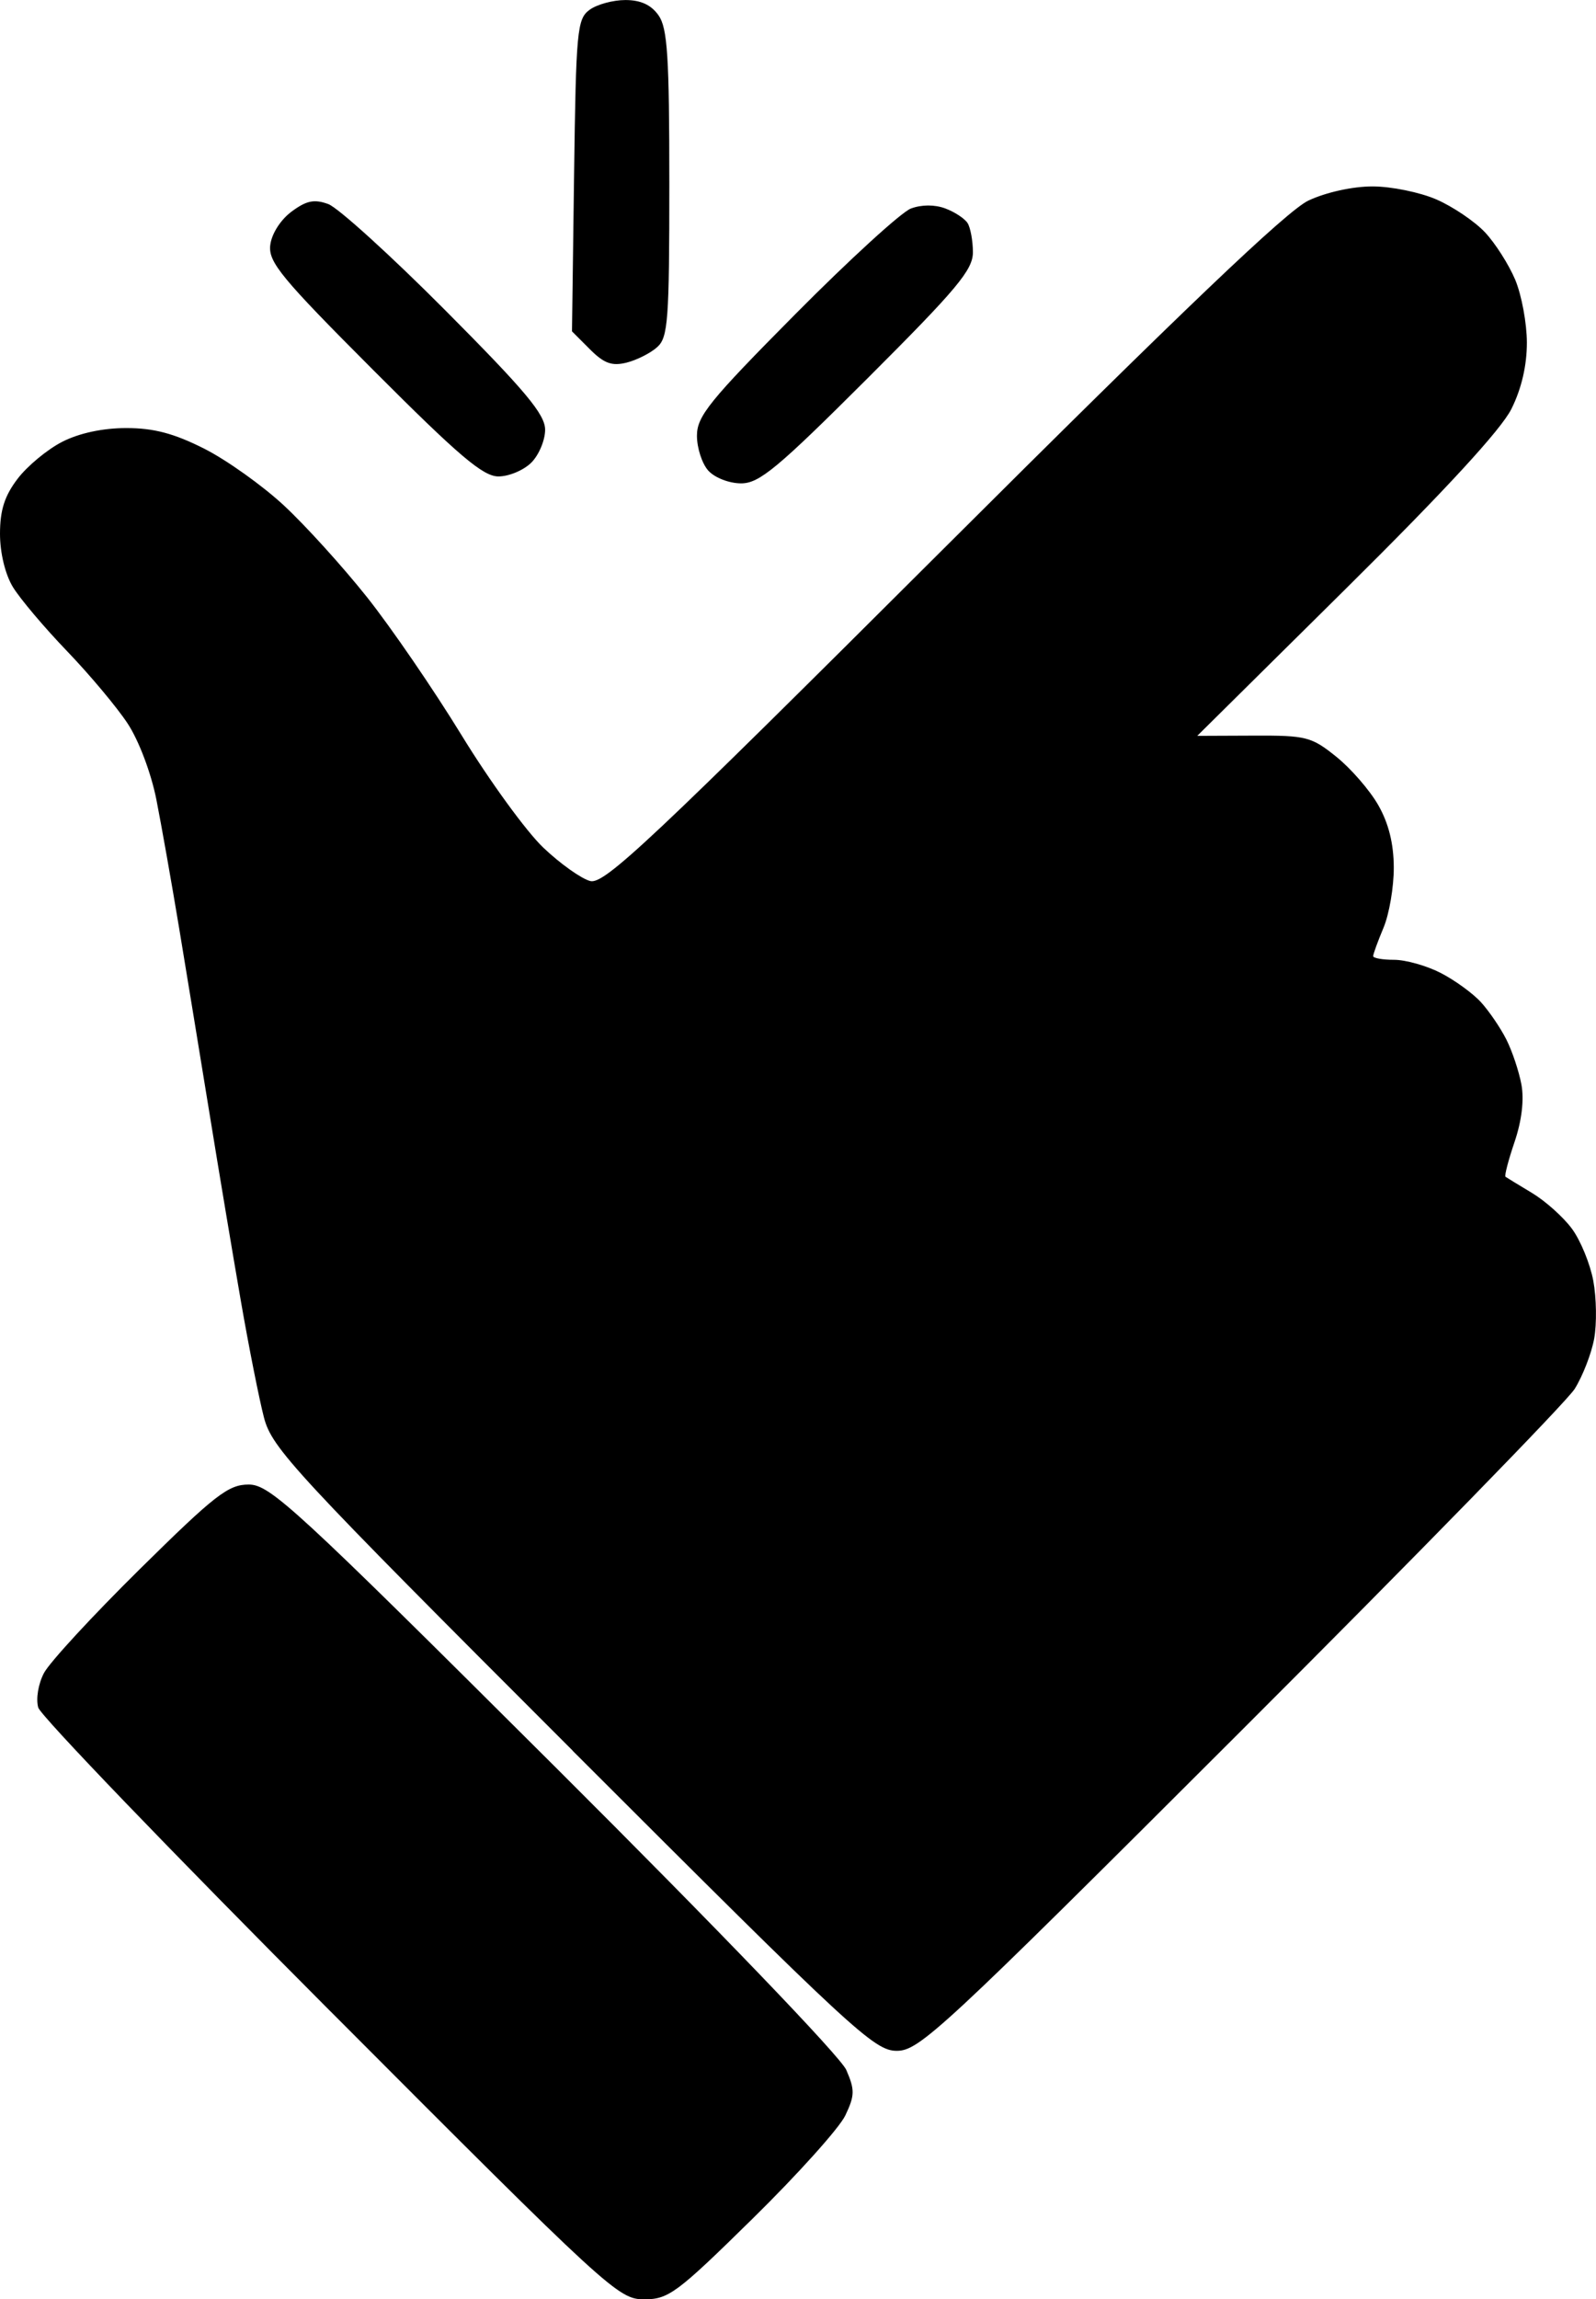 <?xml version="1.0" encoding="UTF-8" standalone="no"?>
<!-- Created with Inkscape (http://www.inkscape.org/) -->

<svg
   width="40.796mm"
   height="58.737mm"
   viewBox="0 0 40.796 58.737"
   version="1.1"
   id="svg1"
   xml:space="preserve"
   inkscape:export-filename="bitmap.svg"
   inkscape:export-xdpi="96"
   inkscape:export-ydpi="96"
   xmlns:inkscape="http://www.inkscape.org/namespaces/inkscape"
   xmlns:sodipodi="http://sodipodi.sourceforge.net/DTD/sodipodi-0.dtd"
   xmlns="http://www.w3.org/2000/svg"
   xmlns:svg="http://www.w3.org/2000/svg"><sodipodi:namedview
     id="namedview1"
     pagecolor="#505050"
     bordercolor="#eeeeee"
     borderopacity="1"
     inkscape:showpageshadow="0"
     inkscape:pageopacity="0"
     inkscape:pagecheckerboard="0"
     inkscape:deskcolor="#505050"
     inkscape:document-units="mm"
     inkscape:lockguides="false"><inkscape:page
       x="0"
       y="0"
       width="40.796"
       height="58.737"
       id="page2"
       margin="0"
       bleed="0" /></sodipodi:namedview><defs
     id="defs1" /><g
     inkscape:label="Layer 1"
     inkscape:groupmode="layer"
     id="layer1"
     transform="translate(-83.52,-119.415)"><path
       style="fill:#000000"
       d="m 91.959,170.789 c -4.041,-4.05 -7.398,-7.539 -7.461,-7.752 -0.064,-0.219 -0.001,-0.603 0.145,-0.882 0.142,-0.272 1.245,-1.466 2.45,-2.655 1.926,-1.9 2.263,-2.161 2.784,-2.161 0.545,0 1.175,0.58 7.809,7.188 4.197,4.181 7.321,7.43 7.467,7.768 0.22,0.508 0.217,0.651 -0.025,1.16 -0.151,0.319 -1.219,1.507 -2.372,2.639 -1.94,1.906 -2.147,2.059 -2.773,2.059 -0.657,0 -0.895,-0.219 -8.023,-7.364 z m 6.2,-6.652 c -7.141,-7.136 -7.687,-7.724 -7.892,-8.511 -0.121,-0.465 -0.386,-1.798 -0.588,-2.962 -0.202,-1.164 -0.561,-3.307 -0.797,-4.763 -0.237,-1.455 -0.588,-3.598 -0.781,-4.763 -0.193,-1.164 -0.456,-2.648 -0.584,-3.298 -0.134,-0.675 -0.448,-1.507 -0.733,-1.94 -0.274,-0.417 -0.973,-1.251 -1.553,-1.854 -0.579,-0.602 -1.201,-1.338 -1.382,-1.636 -0.196,-0.322 -0.329,-0.872 -0.329,-1.358 0,-0.605 0.117,-0.971 0.451,-1.408 0.248,-0.325 0.761,-0.75 1.14,-0.943 0.435,-0.222 1.038,-0.351 1.637,-0.351 0.703,0 1.22,0.137 1.991,0.526 0.573,0.289 1.492,0.944 2.042,1.455 0.55,0.511 1.504,1.564 2.121,2.34 0.617,0.776 1.705,2.364 2.418,3.528 0.713,1.164 1.652,2.455 2.086,2.868 0.434,0.413 0.976,0.798 1.203,0.855 0.359,0.09 1.536,-1.016 9.001,-8.46 6.141,-6.123 8.807,-8.666 9.356,-8.924 0.449,-0.211 1.129,-0.361 1.637,-0.361 0.478,0 1.213,0.15 1.634,0.333 0.42,0.183 0.978,0.56 1.24,0.838 0.262,0.278 0.609,0.823 0.773,1.211 0.163,0.388 0.298,1.111 0.299,1.606 0.001,0.585 -0.137,1.18 -0.396,1.698 -0.264,0.528 -1.688,2.074 -4.214,4.574 l -3.816,3.776 1.438,-0.006 c 1.349,-0.006 1.481,0.028 2.117,0.54 0.373,0.3 0.856,0.856 1.072,1.235 0.265,0.463 0.395,0.985 0.397,1.593 0.002,0.497 -0.116,1.189 -0.262,1.538 -0.146,0.348 -0.265,0.675 -0.265,0.727 0,0.052 0.241,0.094 0.536,0.094 0.295,0 0.831,0.151 1.191,0.336 0.36,0.185 0.824,0.522 1.031,0.75 0.207,0.228 0.498,0.655 0.646,0.949 0.149,0.294 0.322,0.812 0.385,1.149 0.073,0.389 0.009,0.926 -0.174,1.466 -0.159,0.468 -0.264,0.87 -0.232,0.893 0.031,0.022 0.336,0.208 0.677,0.413 0.341,0.205 0.8,0.615 1.02,0.913 0.22,0.297 0.466,0.897 0.547,1.332 0.081,0.435 0.091,1.1 0.022,1.478 -0.069,0.378 -0.293,0.954 -0.497,1.281 -0.204,0.327 -4.049,4.266 -8.543,8.753 -7.647,7.635 -8.21,8.158 -8.786,8.158 -0.575,0 -1.112,-0.497 -8.286,-7.666 z m 3.468,-32.697 c -0.161,-0.177 -0.292,-0.58 -0.292,-0.894 0,-0.499 0.318,-0.892 2.514,-3.105 1.382,-1.393 2.712,-2.608 2.955,-2.699 0.271,-0.102 0.609,-0.103 0.877,-0.003 0.24,0.089 0.497,0.258 0.571,0.374 0.074,0.116 0.136,0.451 0.137,0.743 0.002,0.452 -0.401,0.934 -2.689,3.219 -2.307,2.303 -2.77,2.688 -3.236,2.688 -0.303,0 -0.673,-0.143 -0.836,-0.323 z m -8.555,-2.56 c -2.362,-2.365 -2.695,-2.769 -2.644,-3.202 0.034,-0.288 0.261,-0.646 0.543,-0.856 0.382,-0.284 0.581,-0.325 0.94,-0.194 0.25,0.092 1.6,1.316 2.999,2.722 2.044,2.053 2.544,2.651 2.544,3.043 0,0.268 -0.159,0.646 -0.353,0.84 -0.194,0.194 -0.572,0.353 -0.84,0.353 -0.393,0 -1.007,-0.521 -3.189,-2.706 z m 5.528,-0.541 -0.459,-0.459 0.053,-3.982 c 0.05,-3.704 0.077,-3.999 0.396,-4.232 0.188,-0.138 0.601,-0.25 0.916,-0.25 0.393,0 0.66,0.124 0.848,0.392 0.228,0.326 0.275,1.048 0.275,4.294 0,3.493 -0.032,3.931 -0.309,4.18 -0.17,0.153 -0.523,0.332 -0.785,0.397 -0.373,0.093 -0.575,0.02 -0.935,-0.34 z"
       id="path1" /></g></svg>
